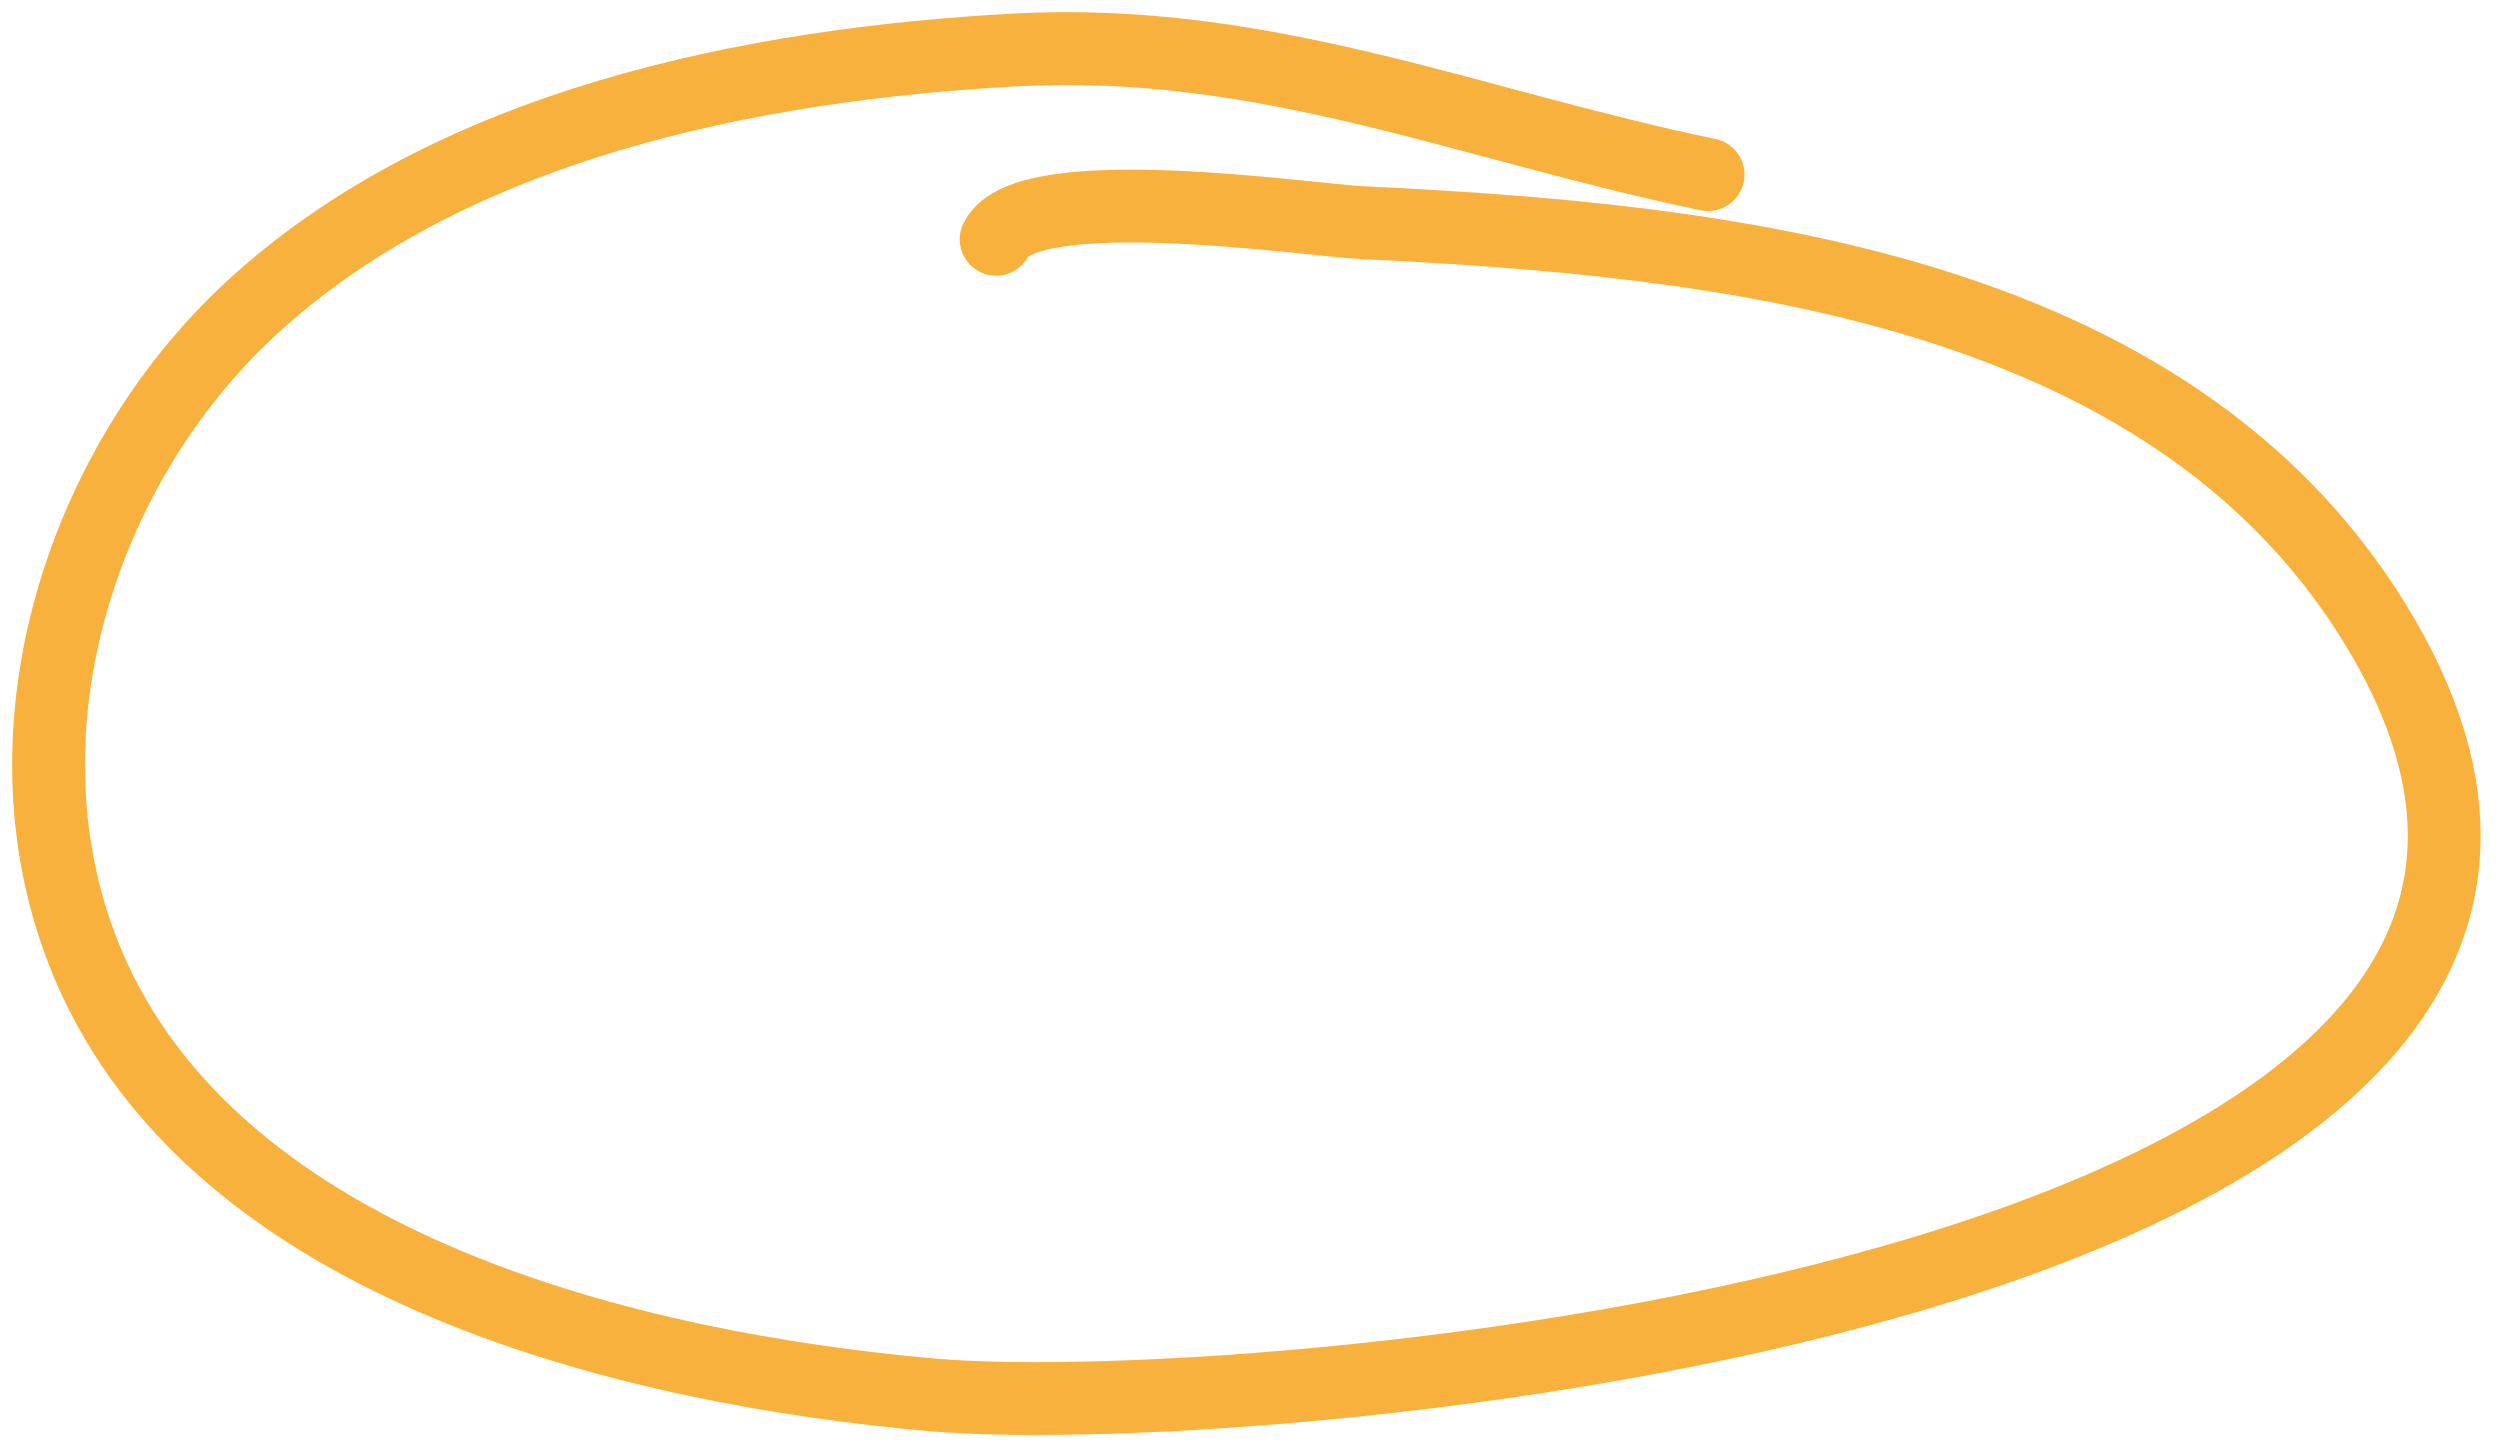 <?xml version="1.0" encoding="UTF-8"?> <svg xmlns="http://www.w3.org/2000/svg" width="103" height="60" viewBox="0 0 103 60" fill="none"> <path d="M70.373 7.193C60.531 5.157 52.109 1.499 41.83 2.057C31.03 2.644 18.555 5.103 10.324 12.724C3.206 19.315 -0.266 30.454 3.608 39.687C8.916 52.339 26.218 56.391 38.373 57.465C52.287 58.694 114.706 53.034 97.83 25.662C89.23 11.713 70.763 9.875 56.052 9.168C53.961 9.068 42.308 7.323 41.04 9.86" stroke="#F9B13D" stroke-width="3" stroke-linecap="round"></path> </svg> 